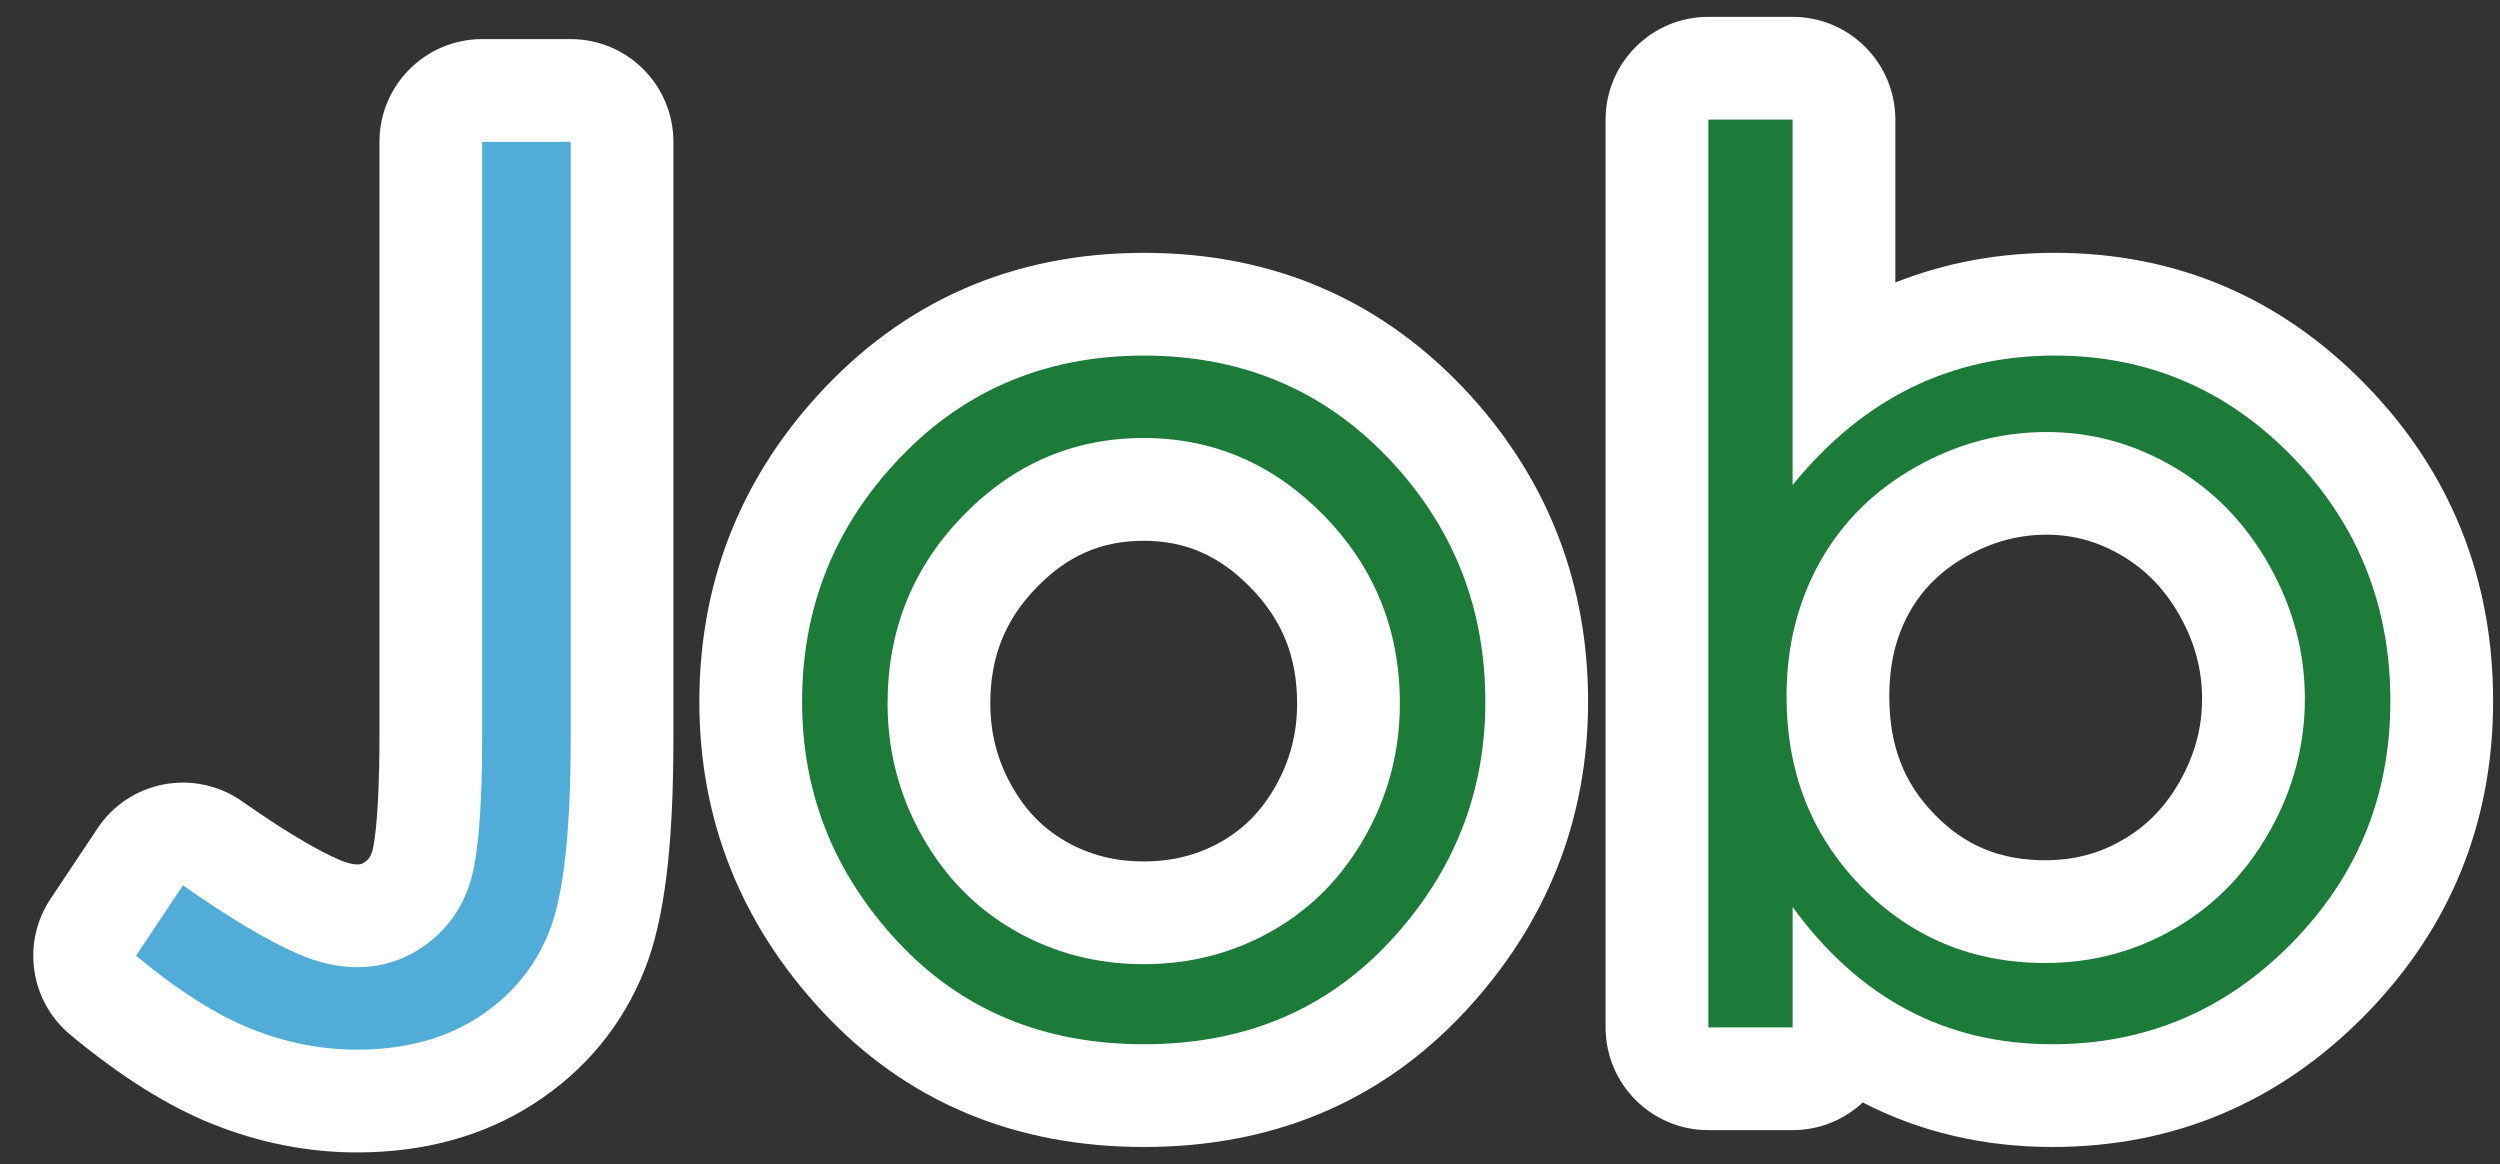 <?xml version="1.0" encoding="utf-8"?>
<!-- Generator: Adobe Illustrator 15.0.0, SVG Export Plug-In  -->
<!DOCTYPE svg PUBLIC "-//W3C//DTD SVG 1.1//EN" "http://www.w3.org/Graphics/SVG/1.1/DTD/svg11.dtd">
<svg version="1.1"
	 xmlns="http://www.w3.org/2000/svg" xmlns:xlink="http://www.w3.org/1999/xlink" xmlns:a="http://ns.adobe.com/AdobeSVGViewerExtensions/3.0/"
	 x="0px" y="0px" width="73px" height="34px" viewBox="-0.972 -0.492 73 34" enable-background="new -0.972 -0.492 73 34"
	 xml:space="preserve">
<rect x="-0.972" y="-0.492" width="73" height="34" fill="#333333" stroke="none"/>
<defs>
</defs>
<g>
	<path fill="#51ADD8" d="M9.452,31.658c-1.229,0-2.454-0.24-3.641-0.713c-1.171-0.467-2.403-1.243-3.768-2.374
		c-0.591-0.49-0.717-1.348-0.291-1.987l1.371-2.057c0.224-0.336,0.575-0.568,0.972-0.643c0.092-0.017,0.184-0.025,0.276-0.025
		c0.307,0,0.608,0.094,0.863,0.273c1.26,0.886,2.302,1.51,3.098,1.854c0.4,0.176,0.778,0.263,1.13,0.263
		c0.421,0,0.779-0.119,1.127-0.375c0.355-0.262,0.587-0.589,0.731-1.032c0.107-0.33,0.288-1.265,0.288-3.825V3.65
		c0-0.829,0.671-1.5,1.5-1.5h2.584c0.829,0,1.5,0.671,1.5,1.5v17.455c0,2.901-0.239,4.914-0.729,6.152
		c-0.532,1.34-1.429,2.424-2.665,3.221C12.583,31.261,11.121,31.658,9.452,31.658z"/>
	<path fill="#FFFFFF" d="M15.692,3.65v17.455c0,2.684-0.208,4.55-0.624,5.599s-1.11,1.887-2.083,2.514s-2.15,0.94-3.533,0.94
		c-1.043,0-2.071-0.202-3.085-0.606S4.231,28.436,3,27.416l1.371-2.057c1.35,0.949,2.472,1.617,3.364,2.004
		c0.587,0.258,1.163,0.387,1.726,0.387c0.74,0,1.412-0.223,2.017-0.668c0.605-0.445,1.028-1.037,1.268-1.775
		c0.241-0.738,0.361-2.168,0.361-4.289V3.65H15.692 M15.692,0.65h-2.584c-1.657,0-3,1.343-3,3v17.367
		c0,2.595-0.192,3.29-0.214,3.361c-0.058,0.176-0.122,0.234-0.194,0.288c-0.103,0.076-0.154,0.084-0.238,0.084
		c-0.143,0-0.318-0.045-0.52-0.133c-0.497-0.215-1.379-0.681-2.845-1.711c-0.509-0.358-1.112-0.546-1.726-0.546
		c-0.184,0-0.369,0.017-0.552,0.051c-0.795,0.148-1.496,0.612-1.944,1.285l-1.371,2.057c-0.853,1.278-0.601,2.994,0.582,3.974
		c1.487,1.232,2.851,2.086,4.169,2.612c1.364,0.544,2.776,0.82,4.196,0.82c1.962,0,3.698-0.478,5.159-1.419
		c1.504-0.97,2.597-2.292,3.246-3.929c0.57-1.437,0.835-3.567,0.835-6.705V3.65C18.692,1.994,17.349,0.65,15.692,0.65L15.692,0.65z"
		/>
</g>
<g>
	<path fill="#1D7B3A" d="M32.433,31.5c-3.354,0-6.145-1.169-8.291-3.475c-2.119-2.275-3.193-4.976-3.193-8.027
		c0-3.02,1.02-5.677,3.03-7.897c2.223-2.461,5.067-3.71,8.455-3.71c3.374,0,6.212,1.242,8.436,3.691
		c2.012,2.223,3.031,4.886,3.031,7.917c0,3.051-1.074,5.751-3.193,8.027C38.559,30.331,35.775,31.5,32.433,31.5z M32.424,13.799
		c-1.639,0-3.013,0.593-4.199,1.813c-1.198,1.232-1.781,2.684-1.781,4.439c0,1.132,0.266,2.157,0.813,3.133
		c0.54,0.962,1.244,1.682,2.151,2.199c0.919,0.524,1.905,0.779,3.015,0.779c1.109,0,2.095-0.255,3.015-0.779
		c0.907-0.518,1.611-1.237,2.15-2.199c0.548-0.977,0.814-2.001,0.814-3.134c0-1.753-0.584-3.205-1.787-4.437
		C35.423,14.393,34.052,13.799,32.424,13.799z"/>
	<path fill="#FFFFFF" d="M32.433,9.891c2.946,0,5.389,1.066,7.325,3.199c1.761,1.945,2.642,4.248,2.642,6.908
		c0,2.672-0.931,5.007-2.791,7.005C37.748,29.001,35.356,30,32.433,30c-2.935,0-5.333-0.999-7.193-2.997
		c-1.861-1.998-2.791-4.333-2.791-7.005c0-2.648,0.88-4.945,2.642-6.891C27.027,10.963,29.475,9.891,32.433,9.891 M32.424,27.662
		c1.364,0,2.616-0.325,3.758-0.976c1.141-0.65,2.046-1.573,2.716-2.769c0.671-1.195,1.006-2.484,1.006-3.867
		c0-2.145-0.738-3.973-2.214-5.484c-1.477-1.512-3.231-2.268-5.266-2.268c-2.046,0-3.805,0.756-5.274,2.268
		c-1.47,1.512-2.205,3.34-2.205,5.484c0,1.383,0.335,2.672,1.005,3.867s1.576,2.118,2.717,2.769
		C29.808,27.337,31.06,27.662,32.424,27.662 M32.433,6.891c-3.83,0-7.049,1.415-9.569,4.206c-2.265,2.502-3.415,5.498-3.415,8.901
		c0,3.443,1.21,6.488,3.596,9.049C25.486,31.67,28.645,33,32.433,33c3.775,0,6.928-1.33,9.371-3.952
		c2.386-2.563,3.596-5.607,3.596-9.05c0-3.415-1.15-6.416-3.417-8.921C39.459,8.298,36.248,6.891,32.433,6.891L32.433,6.891z
		 M32.424,24.662c-0.842,0-1.585-0.19-2.271-0.582c-0.665-0.379-1.184-0.912-1.586-1.63c-0.418-0.746-0.622-1.531-0.622-2.399
		c0-1.364,0.431-2.442,1.355-3.393c0.902-0.928,1.895-1.359,3.124-1.359c1.22,0,2.211,0.434,3.12,1.364
		c0.927,0.95,1.36,2.027,1.36,3.388c0,0.869-0.204,1.653-0.622,2.399c-0.403,0.719-0.921,1.252-1.585,1.631
		C34.009,24.472,33.266,24.662,32.424,24.662L32.424,24.662z"/>
</g>
<g>
	<path fill="#1D7B3A" d="M58.958,31.5c-1.797,0-3.457-0.396-4.933-1.176c-0.397-0.21-0.784-0.449-1.157-0.716
		c-0.052,0.782-0.702,1.399-1.497,1.399h-2.461c-0.829,0-1.5-0.671-1.5-1.5V3c0-0.829,0.671-1.5,1.5-1.5h2.461
		c0.829,0,1.5,0.671,1.5,1.5v7.243c0.419-0.286,0.852-0.539,1.297-0.758c1.478-0.726,3.113-1.094,4.859-1.094
		c3.111,0,5.804,1.143,8.001,3.397c2.188,2.244,3.297,5,3.297,8.193c0,3.161-1.12,5.899-3.33,8.138
		C64.782,30.362,62.077,31.5,58.958,31.5z M58.79,13.623c-1.091,0-2.103,0.272-3.093,0.833c-0.976,0.553-1.701,1.271-2.218,2.195
		c-0.527,0.941-0.783,1.984-0.783,3.188c0,1.824,0.574,3.298,1.756,4.506c1.172,1.199,2.58,1.781,4.303,1.781
		c1.108,0,2.101-0.264,3.033-0.807c0.931-0.542,1.653-1.287,2.208-2.276c0.562-1,0.834-2.025,0.834-3.133s-0.276-2.14-0.843-3.151
		c-0.563-1.004-1.294-1.761-2.233-2.315C60.818,13.892,59.848,13.623,58.79,13.623z"/>
	<path fill="#FFFFFF" d="M51.372,3v10.67c1.03-1.266,2.184-2.212,3.459-2.839c1.276-0.627,2.675-0.94,4.197-0.94
		c2.704,0,5.014,0.981,6.928,2.944s2.871,4.345,2.871,7.146c0,2.766-0.966,5.127-2.897,7.084S61.673,30,58.958,30
		c-1.557,0-2.968-0.334-4.231-1.002c-1.265-0.668-2.383-1.67-3.354-3.006v3.516h-2.461V3H51.372 M58.754,27.627
		c1.368,0,2.631-0.337,3.788-1.011s2.078-1.62,2.762-2.839c0.685-1.219,1.026-2.508,1.026-3.867s-0.345-2.654-1.034-3.885
		c-0.69-1.23-1.617-2.188-2.78-2.874s-2.405-1.028-3.727-1.028c-1.345,0-2.622,0.343-3.832,1.028s-2.14,1.608-2.788,2.769
		c-0.649,1.16-0.974,2.467-0.974,3.92c0,2.215,0.728,4.066,2.184,5.555C54.834,26.883,56.626,27.627,58.754,27.627 M51.372,0h-2.461
		c-1.657,0-3,1.343-3,3v26.508c0,1.657,1.343,3,3,3h2.461c0.792,0,1.512-0.307,2.048-0.808c1.669,0.862,3.532,1.3,5.538,1.3
		c3.536,0,6.6-1.288,9.107-3.828c2.497-2.529,3.762-5.622,3.762-9.191c0-3.598-1.253-6.707-3.723-9.24
		c-2.491-2.555-5.544-3.85-9.076-3.85c-1.645,0-3.207,0.291-4.656,0.865V3C54.372,1.343,53.028,0,51.372,0L51.372,0z M58.754,24.627
		c-1.316,0-2.343-0.422-3.23-1.33c-0.907-0.927-1.329-2.025-1.329-3.458c0-0.941,0.193-1.744,0.591-2.455
		c0.38-0.679,0.919-1.21,1.649-1.624c0.758-0.43,1.528-0.639,2.353-0.639c0.783,0,1.504,0.2,2.203,0.613
		c0.705,0.416,1.257,0.99,1.688,1.757c0.438,0.781,0.65,1.572,0.65,2.417c0,0.845-0.21,1.629-0.642,2.398
		c-0.421,0.751-0.962,1.312-1.656,1.715C60.336,24.43,59.59,24.627,58.754,24.627L58.754,24.627z"/>
</g>
</svg>
